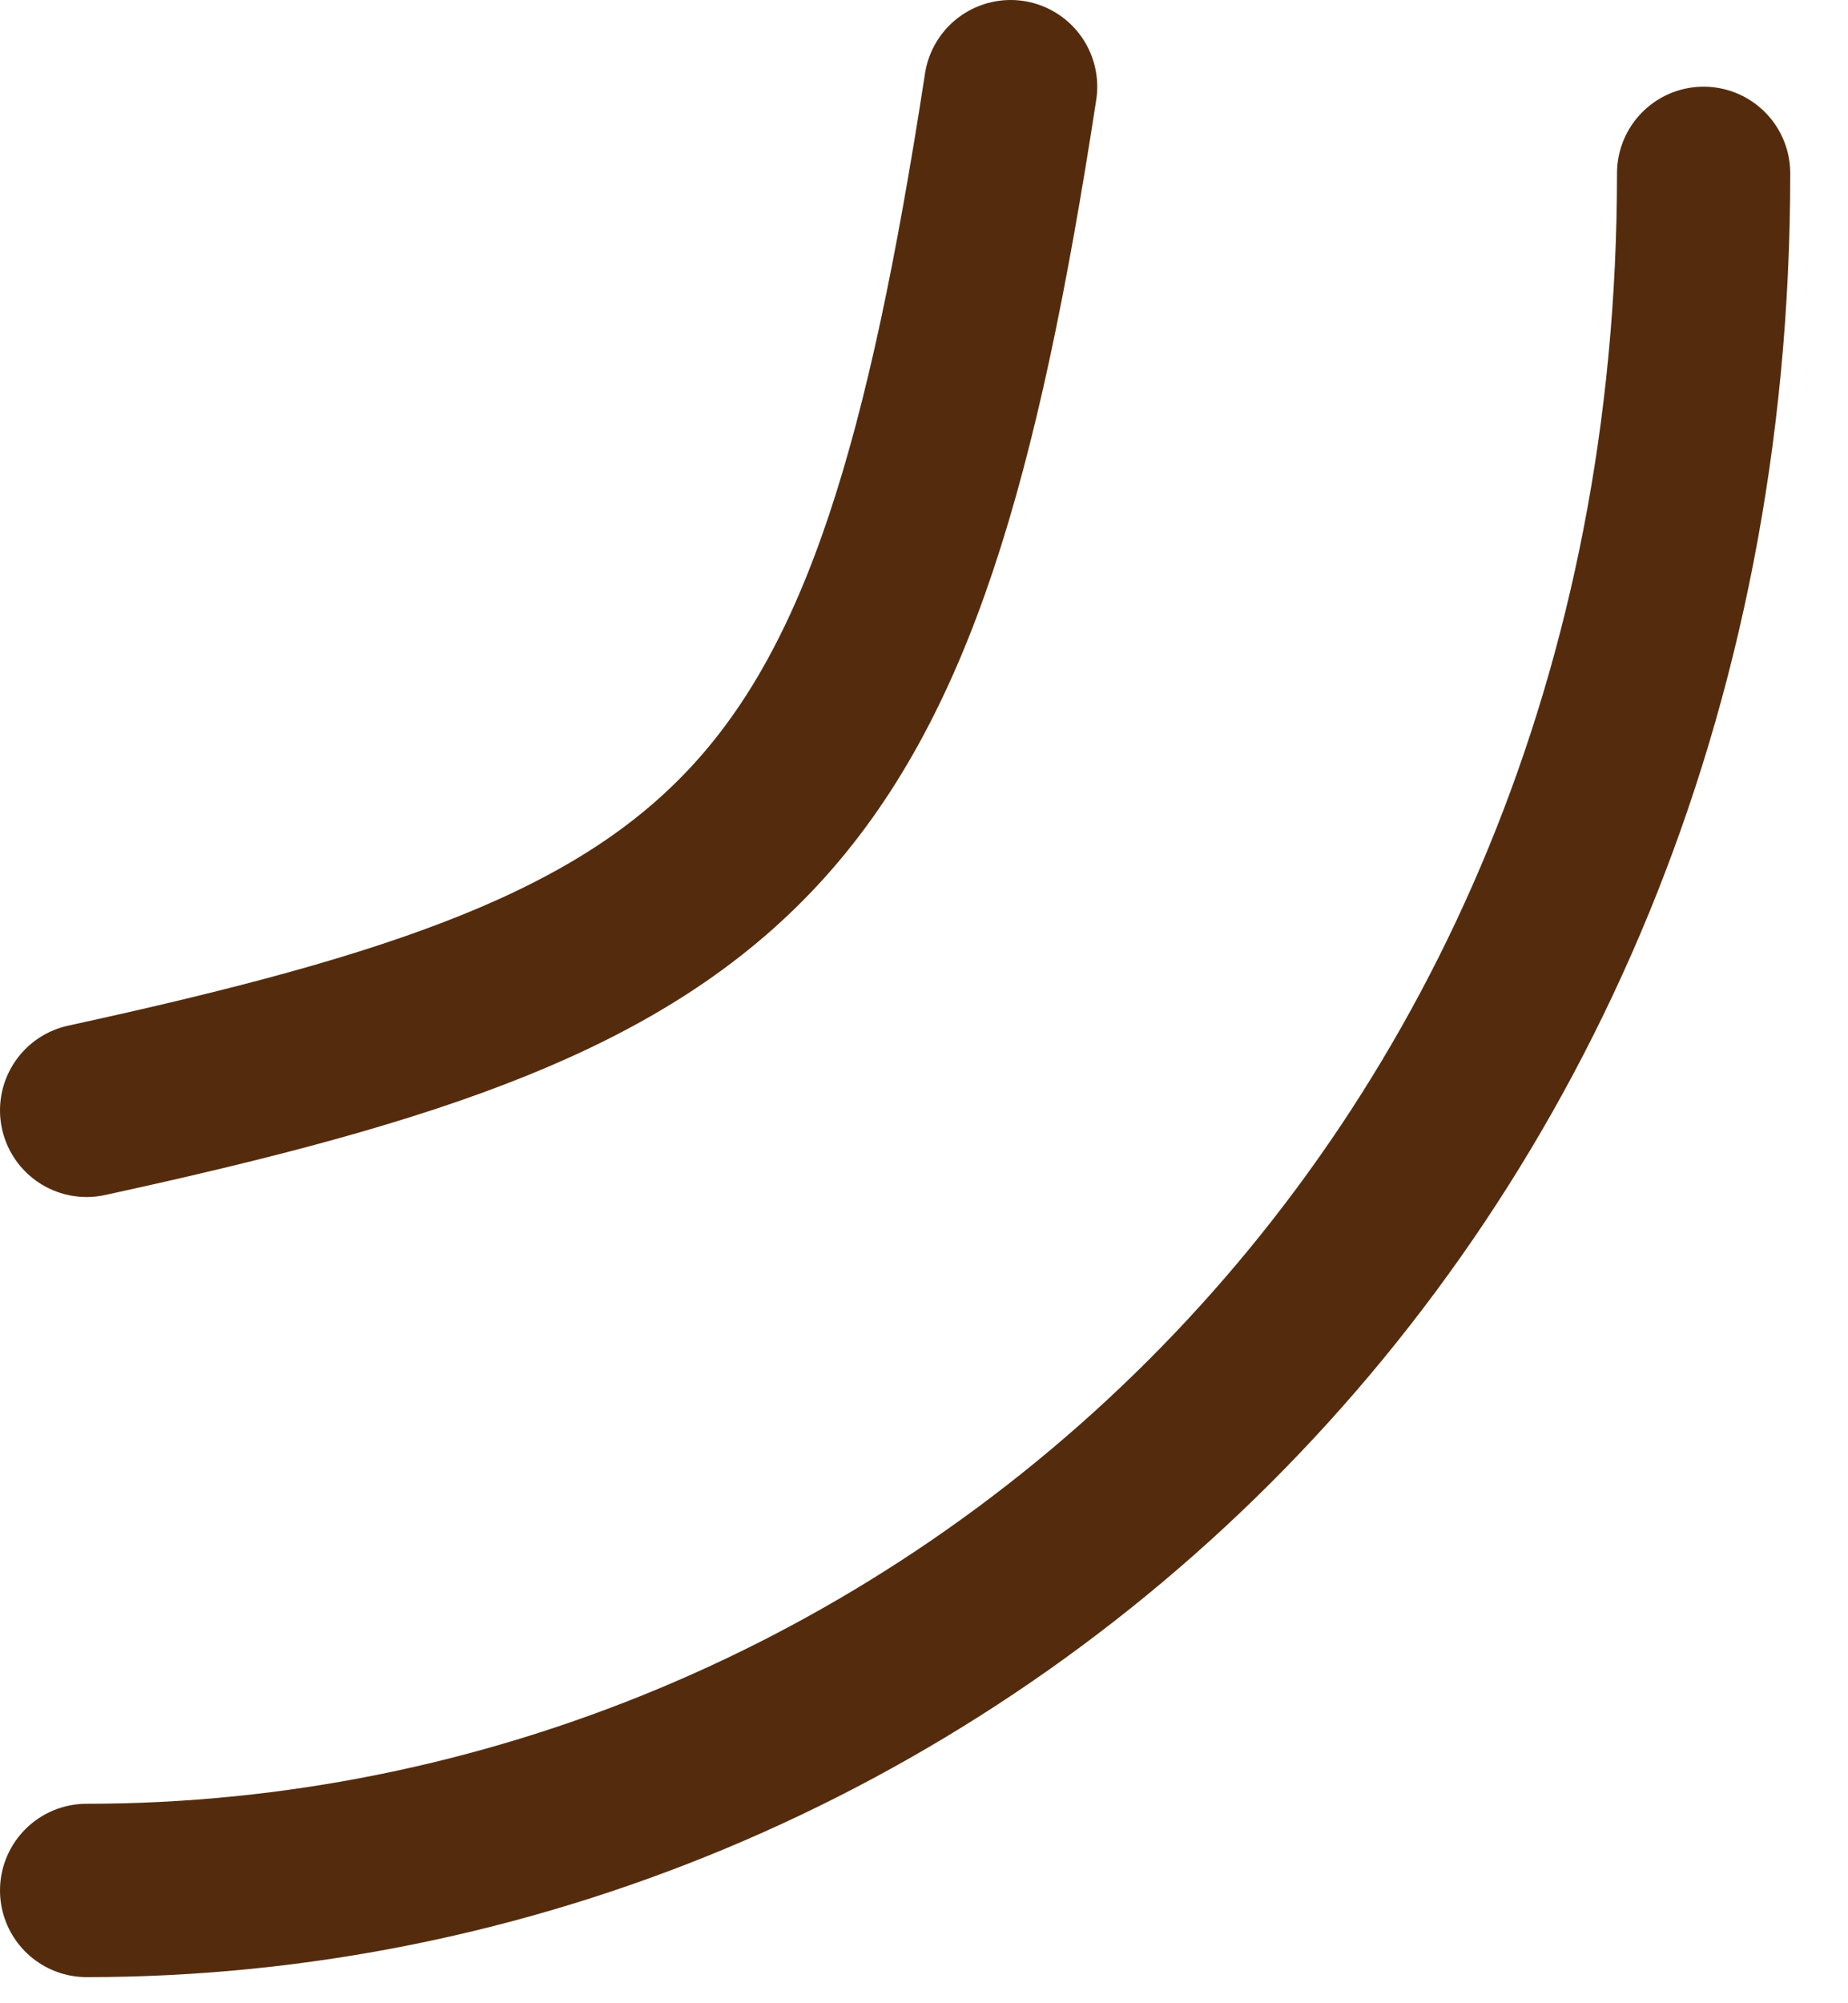 <svg width="24" height="26" viewBox="0 0 24 26" fill="none" xmlns="http://www.w3.org/2000/svg">
<path d="M22.125 2.25C22.125 15.75 12 24.536 1.125 24.536M13.125 1.125C11.625 10.875 9.75 12.536 1.125 14.411" stroke="#542C0D" stroke-width="2.25" stroke-linecap="round"/>
</svg>
